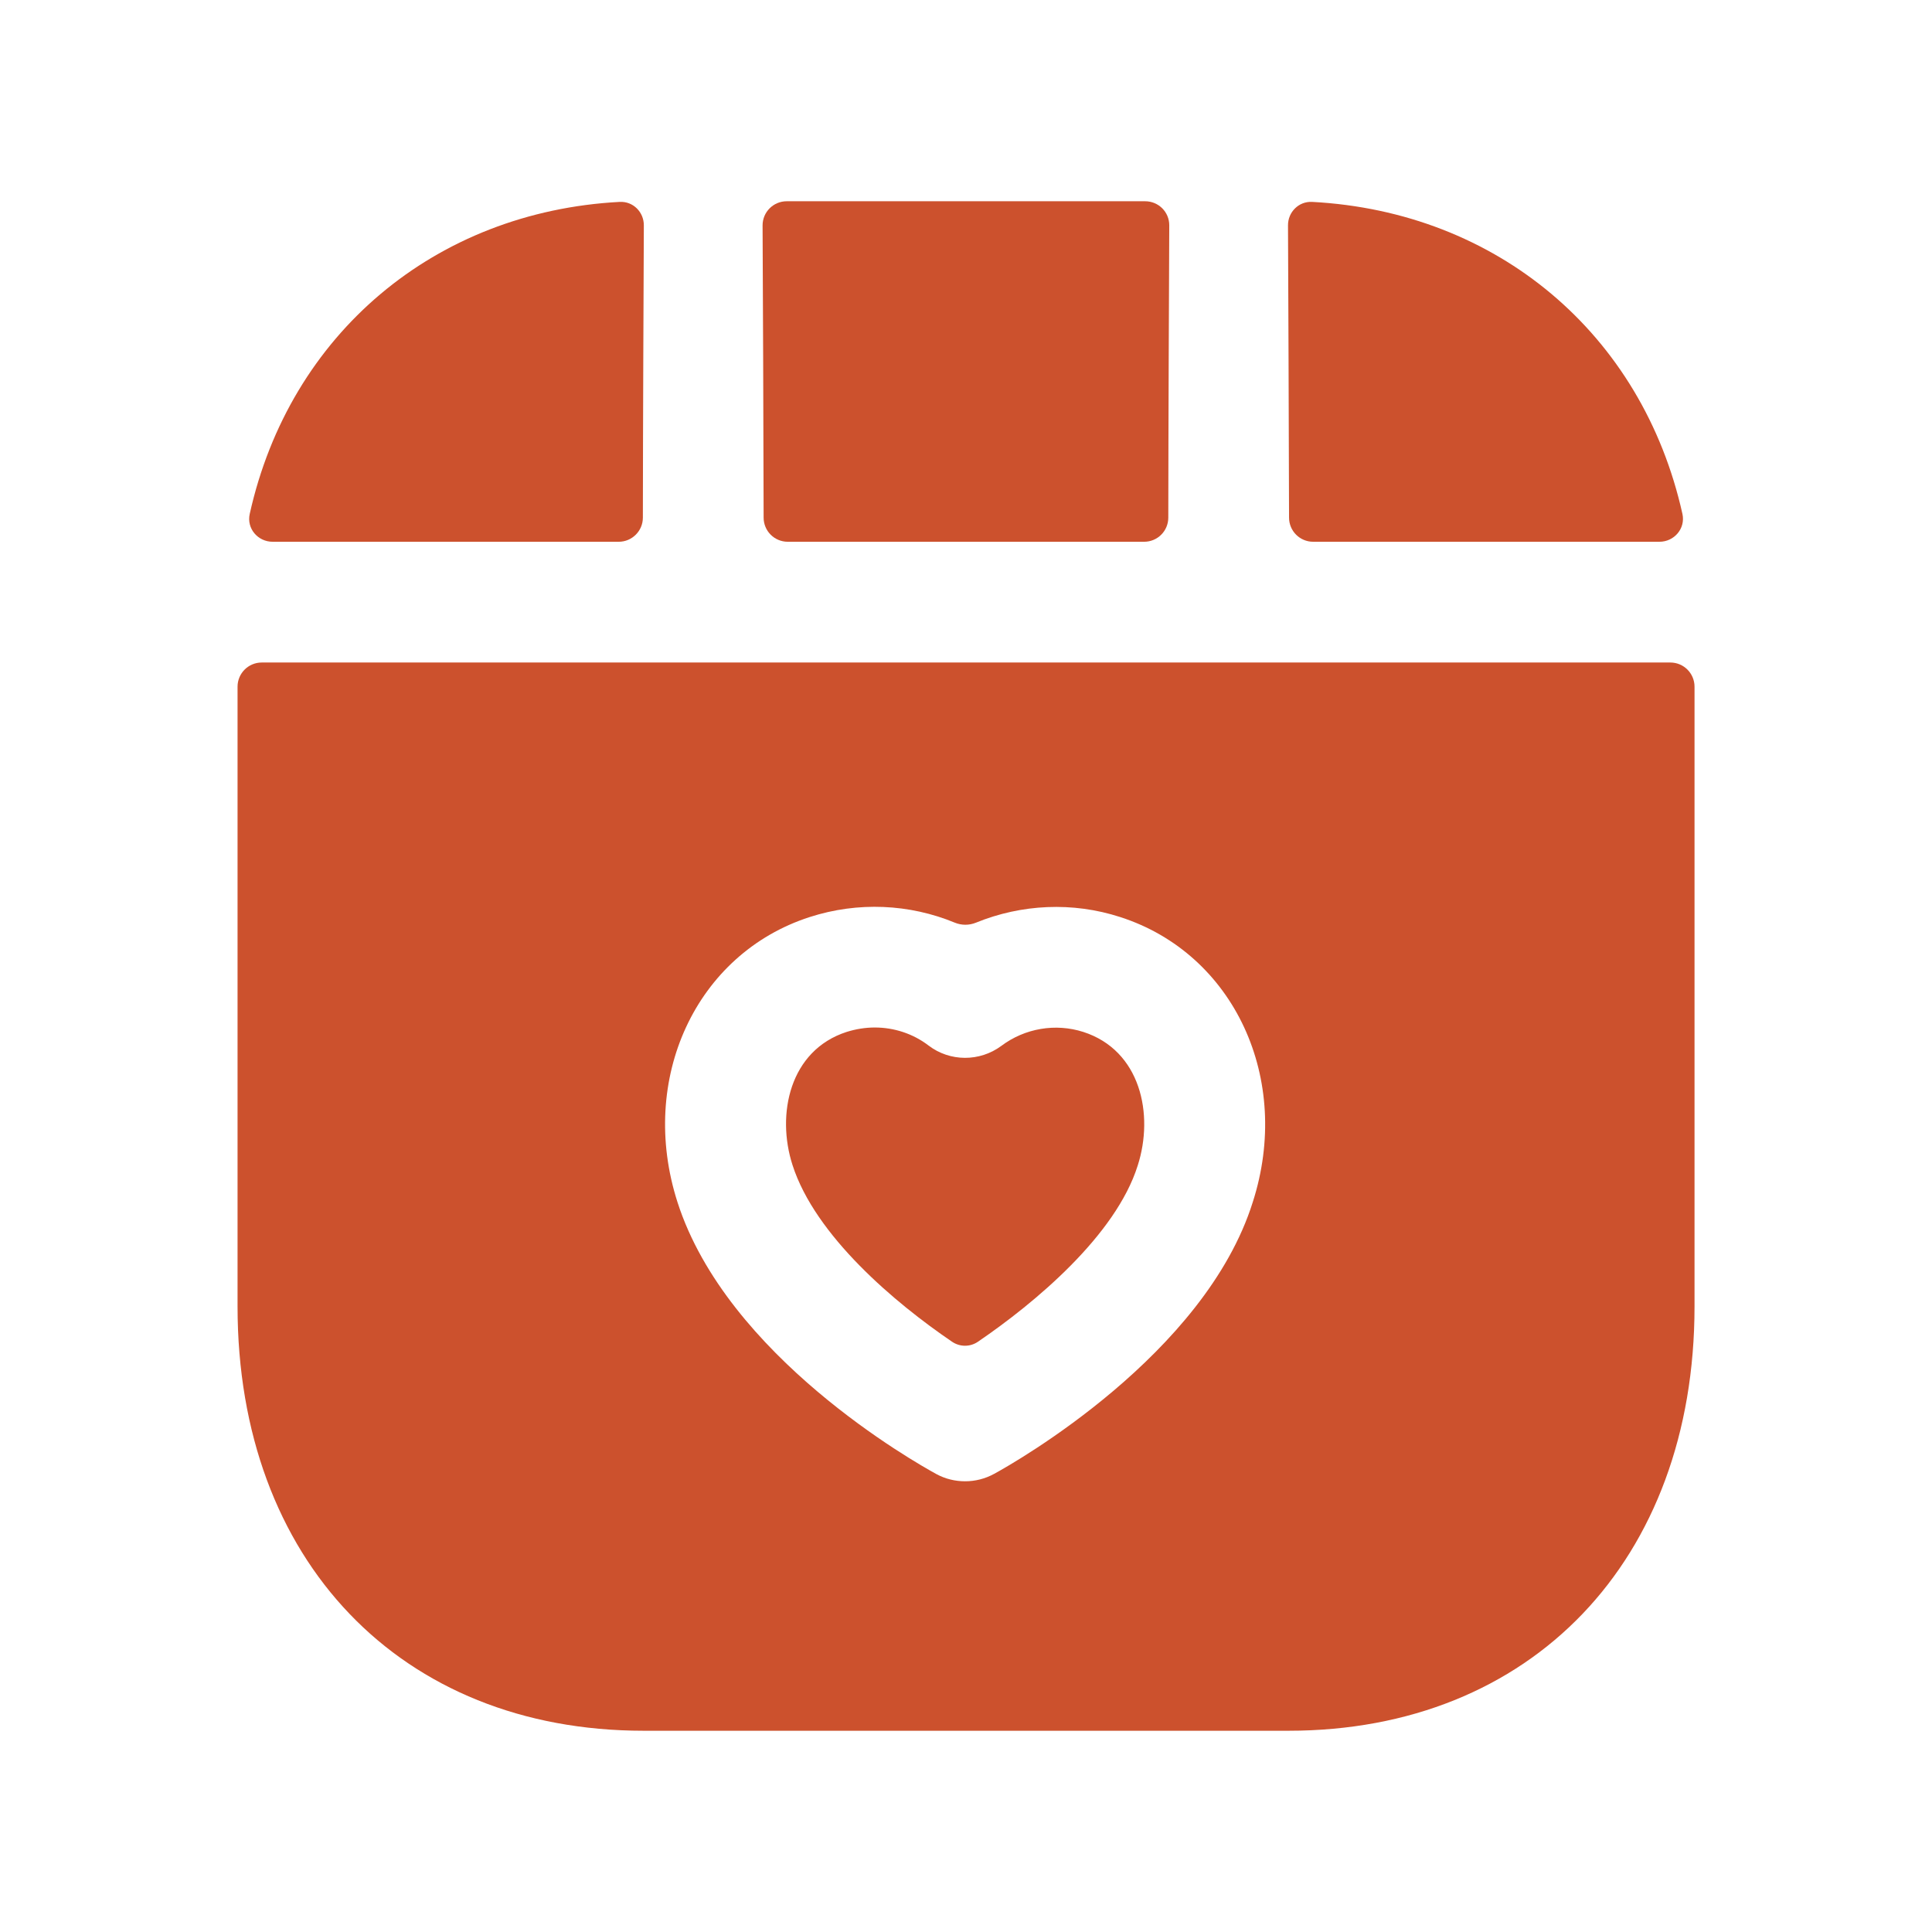 <?xml version="1.0" encoding="UTF-8"?> <svg xmlns="http://www.w3.org/2000/svg" width="24" height="24" viewBox="0 0 24 24" fill="none"><path fill-rule="evenodd" clip-rule="evenodd" d="M14.213 6.73C14.379 6.73 14.513 6.596 14.513 6.43C14.514 5.287 14.522 3.504 14.525 2.8C14.526 2.634 14.392 2.5 14.225 2.5H9.773C9.607 2.5 9.473 2.634 9.473 2.8C9.477 3.502 9.484 5.277 9.486 6.43C9.486 6.596 9.62 6.73 9.786 6.73H14.213Z" fill="#CC512D"></path><path fill-rule="evenodd" clip-rule="evenodd" d="M16.013 6.43C16.013 6.596 16.147 6.73 16.313 6.73H20.614C20.798 6.73 20.939 6.565 20.9 6.385C20.402 4.145 18.595 2.63 16.3 2.508C16.134 2.499 15.999 2.634 16 2.8C16.003 3.504 16.011 5.287 16.013 6.43Z" fill="#CC512D"></path><path fill-rule="evenodd" clip-rule="evenodd" d="M7.686 6.73C7.851 6.73 7.986 6.596 7.986 6.43C7.987 5.287 7.995 3.504 7.998 2.8C7.999 2.634 7.864 2.499 7.698 2.508C5.405 2.63 3.599 4.147 3.102 6.385C3.062 6.565 3.203 6.73 3.387 6.73H7.686Z" fill="#CC512D"></path><path fill-rule="evenodd" clip-rule="evenodd" d="M15.562 14.934C14.968 16.825 12.617 18.163 12.351 18.308C12.238 18.37 12.114 18.401 11.989 18.401C11.866 18.401 11.743 18.372 11.631 18.311C11.367 18.166 9.032 16.851 8.416 14.934C7.924 13.403 8.645 11.848 10.058 11.392C10.659 11.198 11.298 11.229 11.862 11.462C11.945 11.496 12.039 11.496 12.123 11.462C12.689 11.231 13.325 11.2 13.916 11.392C15.332 11.848 16.054 13.405 15.562 14.934ZM3.251 8.23C3.085 8.23 2.951 8.365 2.951 8.53V16.23C2.951 19.383 4.978 21.5 7.995 21.5H16.007C19.023 21.5 21.05 19.383 21.05 16.23V8.53C21.05 8.365 20.916 8.23 20.75 8.23H3.251Z" fill="#CC512D"></path><path fill-rule="evenodd" clip-rule="evenodd" d="M13.457 12.819C13.113 12.709 12.732 12.772 12.438 12.993C12.17 13.191 11.801 13.191 11.535 12.988C11.343 12.841 11.107 12.764 10.867 12.764C10.75 12.764 10.632 12.783 10.517 12.819C9.809 13.048 9.641 13.842 9.845 14.473C10.128 15.354 11.123 16.189 11.826 16.667C11.924 16.734 12.052 16.734 12.149 16.667C12.858 16.184 13.861 15.345 14.133 14.479C14.338 13.843 14.169 13.048 13.457 12.819Z" fill="#CC512D"></path></svg> 